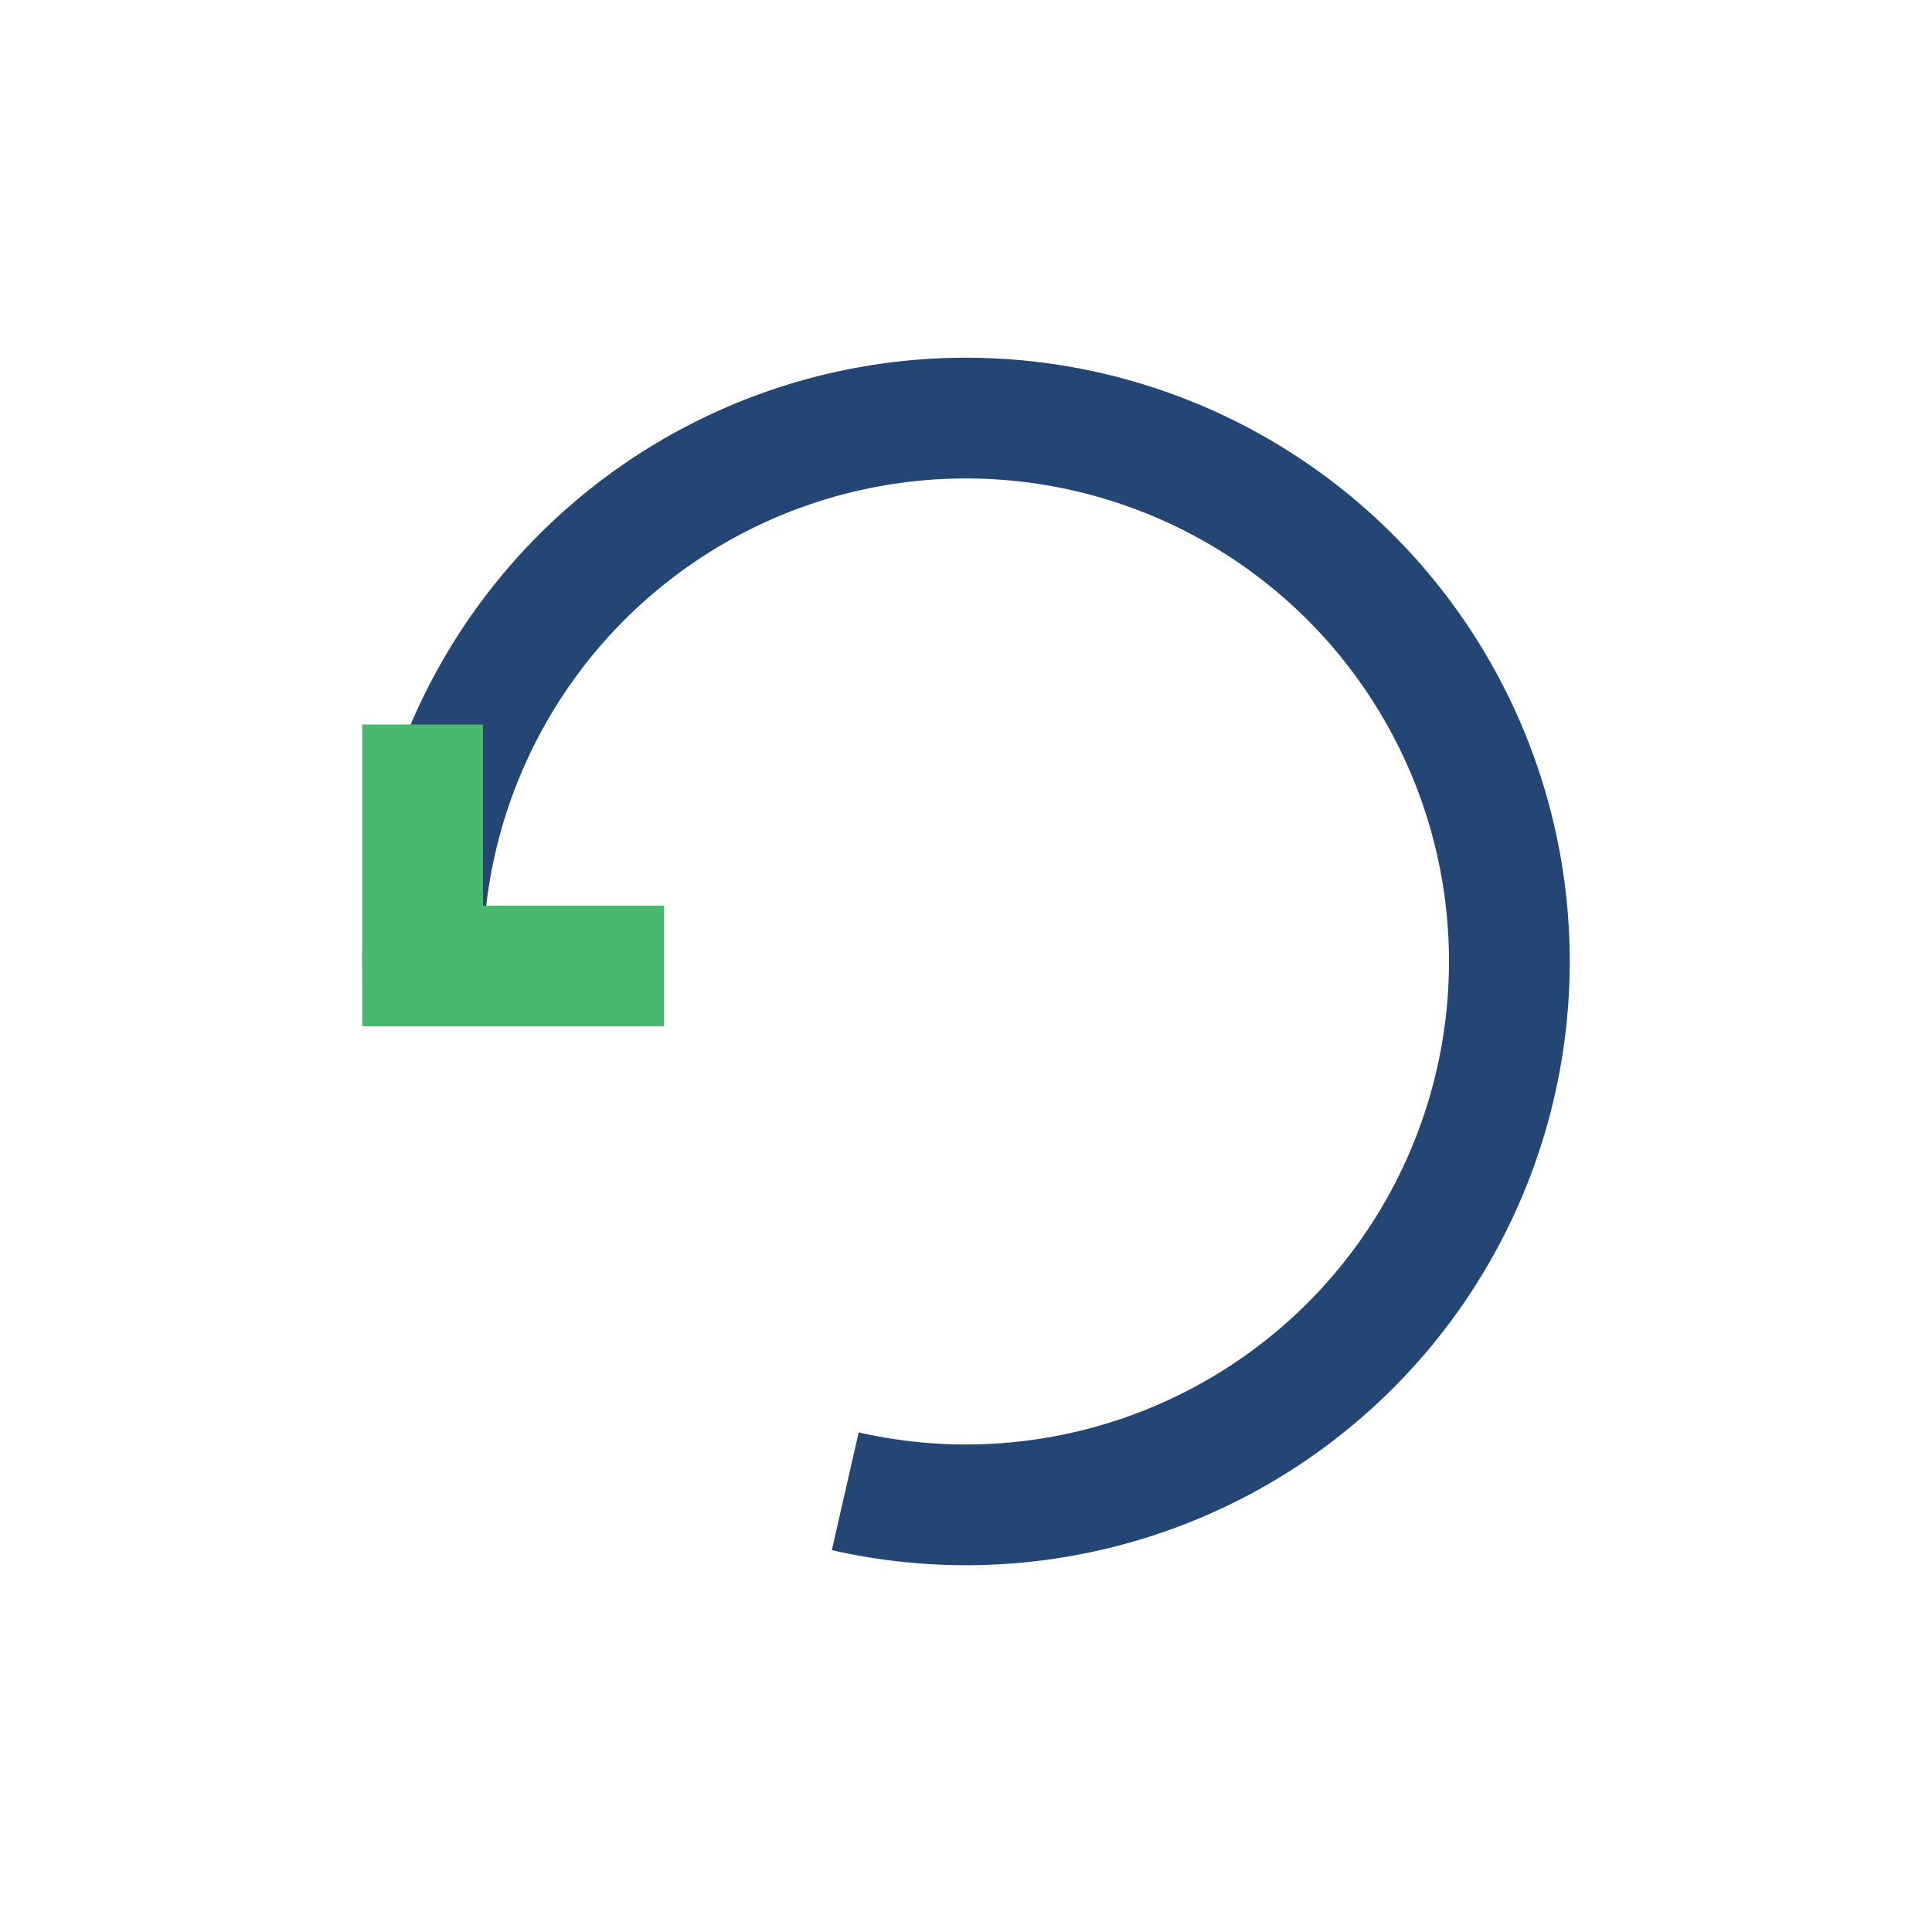 <?xml version="1.0" encoding="UTF-8"?>
<svg xmlns="http://www.w3.org/2000/svg" width="32" height="32" viewBox="0 0 32 32"><path d="M7 16a9 9 0 1 1 7 8.7" fill="none" stroke="#244674" stroke-width="2"/><polyline points="7 12 7 16 11 16" fill="none" stroke="#4AB86F" stroke-width="2"/></svg>